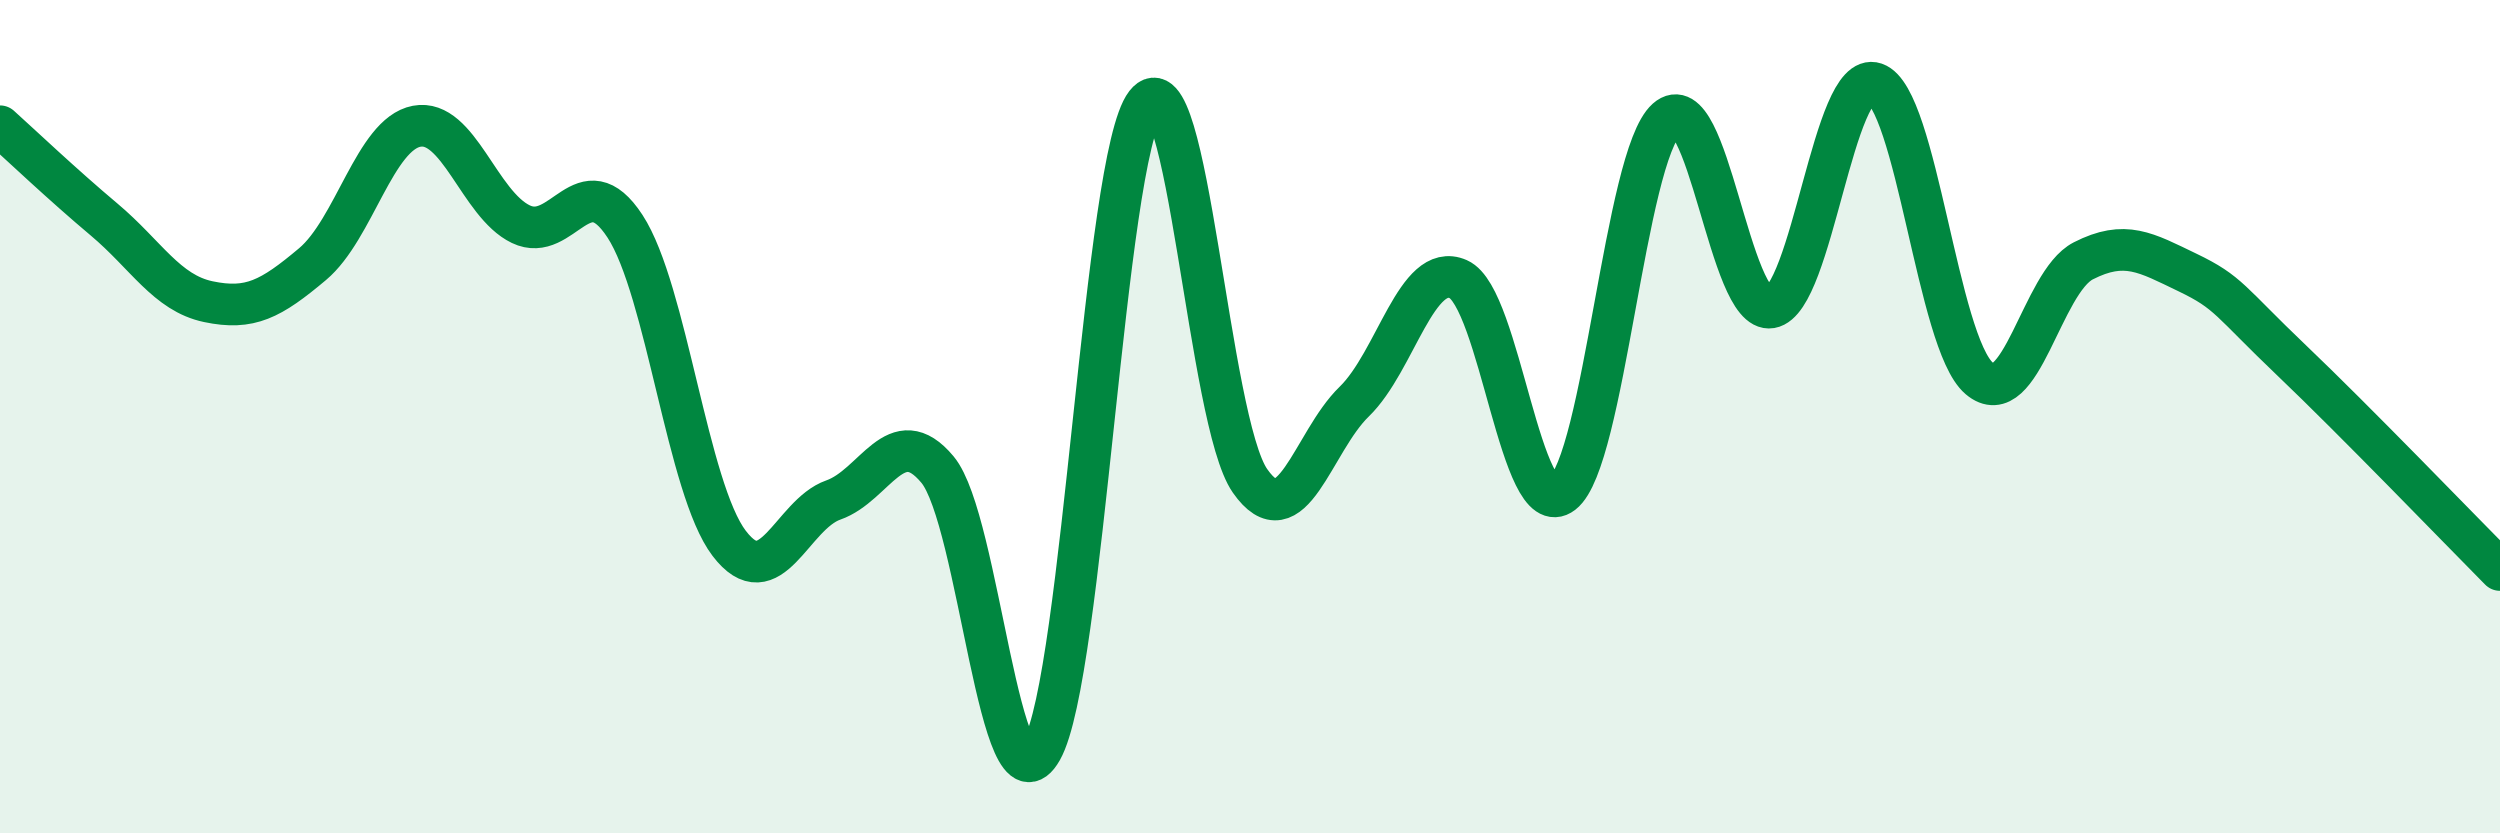 
    <svg width="60" height="20" viewBox="0 0 60 20" xmlns="http://www.w3.org/2000/svg">
      <path
        d="M 0,3.03 C 0.5,3.48 1.5,4.43 2.5,5.27 C 3.5,6.11 4,7.03 5,7.24 C 6,7.45 6.5,7.18 7.5,6.34 C 8.5,5.5 9,3.22 10,3.03 C 11,2.84 11.5,4.9 12.5,5.38 C 13.5,5.86 14,3.9 15,5.43 C 16,6.96 16.5,11.73 17.5,13.04 C 18.5,14.35 19,12.35 20,12 C 21,11.65 21.5,10.07 22.5,11.27 C 23.5,12.47 24,19.76 25,18 C 26,16.24 26.5,3.78 27.5,2.49 C 28.5,1.2 29,10.11 30,11.54 C 31,12.97 31.5,10.61 32.5,9.64 C 33.5,8.67 34,6.26 35,6.7 C 36,7.14 36.5,12.61 37.5,11.84 C 38.5,11.07 39,3.75 40,2.86 C 41,1.97 41.5,7.55 42.5,7.38 C 43.5,7.21 44,1.66 45,2 C 46,2.34 46.5,8.23 47.5,9.08 C 48.5,9.93 49,6.77 50,6.26 C 51,5.75 51.5,6.06 52.5,6.54 C 53.5,7.02 53.5,7.22 55,8.65 C 56.5,10.08 59,12.67 60,13.68L60 20L0 20Z"
        fill="#008740"
        opacity="0.1"
        stroke-linecap="round"
        stroke-linejoin="round"
      />
      <path
        d="M 0,3.03 C 0.5,3.48 1.5,4.43 2.5,5.27 C 3.5,6.11 4,7.03 5,7.24 C 6,7.45 6.5,7.18 7.5,6.34 C 8.5,5.5 9,3.22 10,3.03 C 11,2.84 11.5,4.9 12.5,5.38 C 13.5,5.86 14,3.9 15,5.43 C 16,6.96 16.5,11.73 17.5,13.04 C 18.5,14.35 19,12.35 20,12 C 21,11.65 21.5,10.07 22.5,11.27 C 23.5,12.47 24,19.76 25,18 C 26,16.24 26.5,3.78 27.5,2.49 C 28.5,1.2 29,10.11 30,11.54 C 31,12.97 31.5,10.61 32.5,9.64 C 33.5,8.67 34,6.26 35,6.7 C 36,7.14 36.5,12.61 37.5,11.84 C 38.5,11.07 39,3.75 40,2.86 C 41,1.97 41.5,7.55 42.5,7.38 C 43.5,7.21 44,1.66 45,2 C 46,2.34 46.5,8.23 47.5,9.08 C 48.5,9.93 49,6.77 50,6.26 C 51,5.75 51.5,6.06 52.5,6.54 C 53.5,7.02 53.5,7.22 55,8.65 C 56.5,10.08 59,12.67 60,13.68"
        stroke="#008740"
        stroke-width="1"
        fill="none"
        stroke-linecap="round"
        stroke-linejoin="round"
      />
    </svg>
  